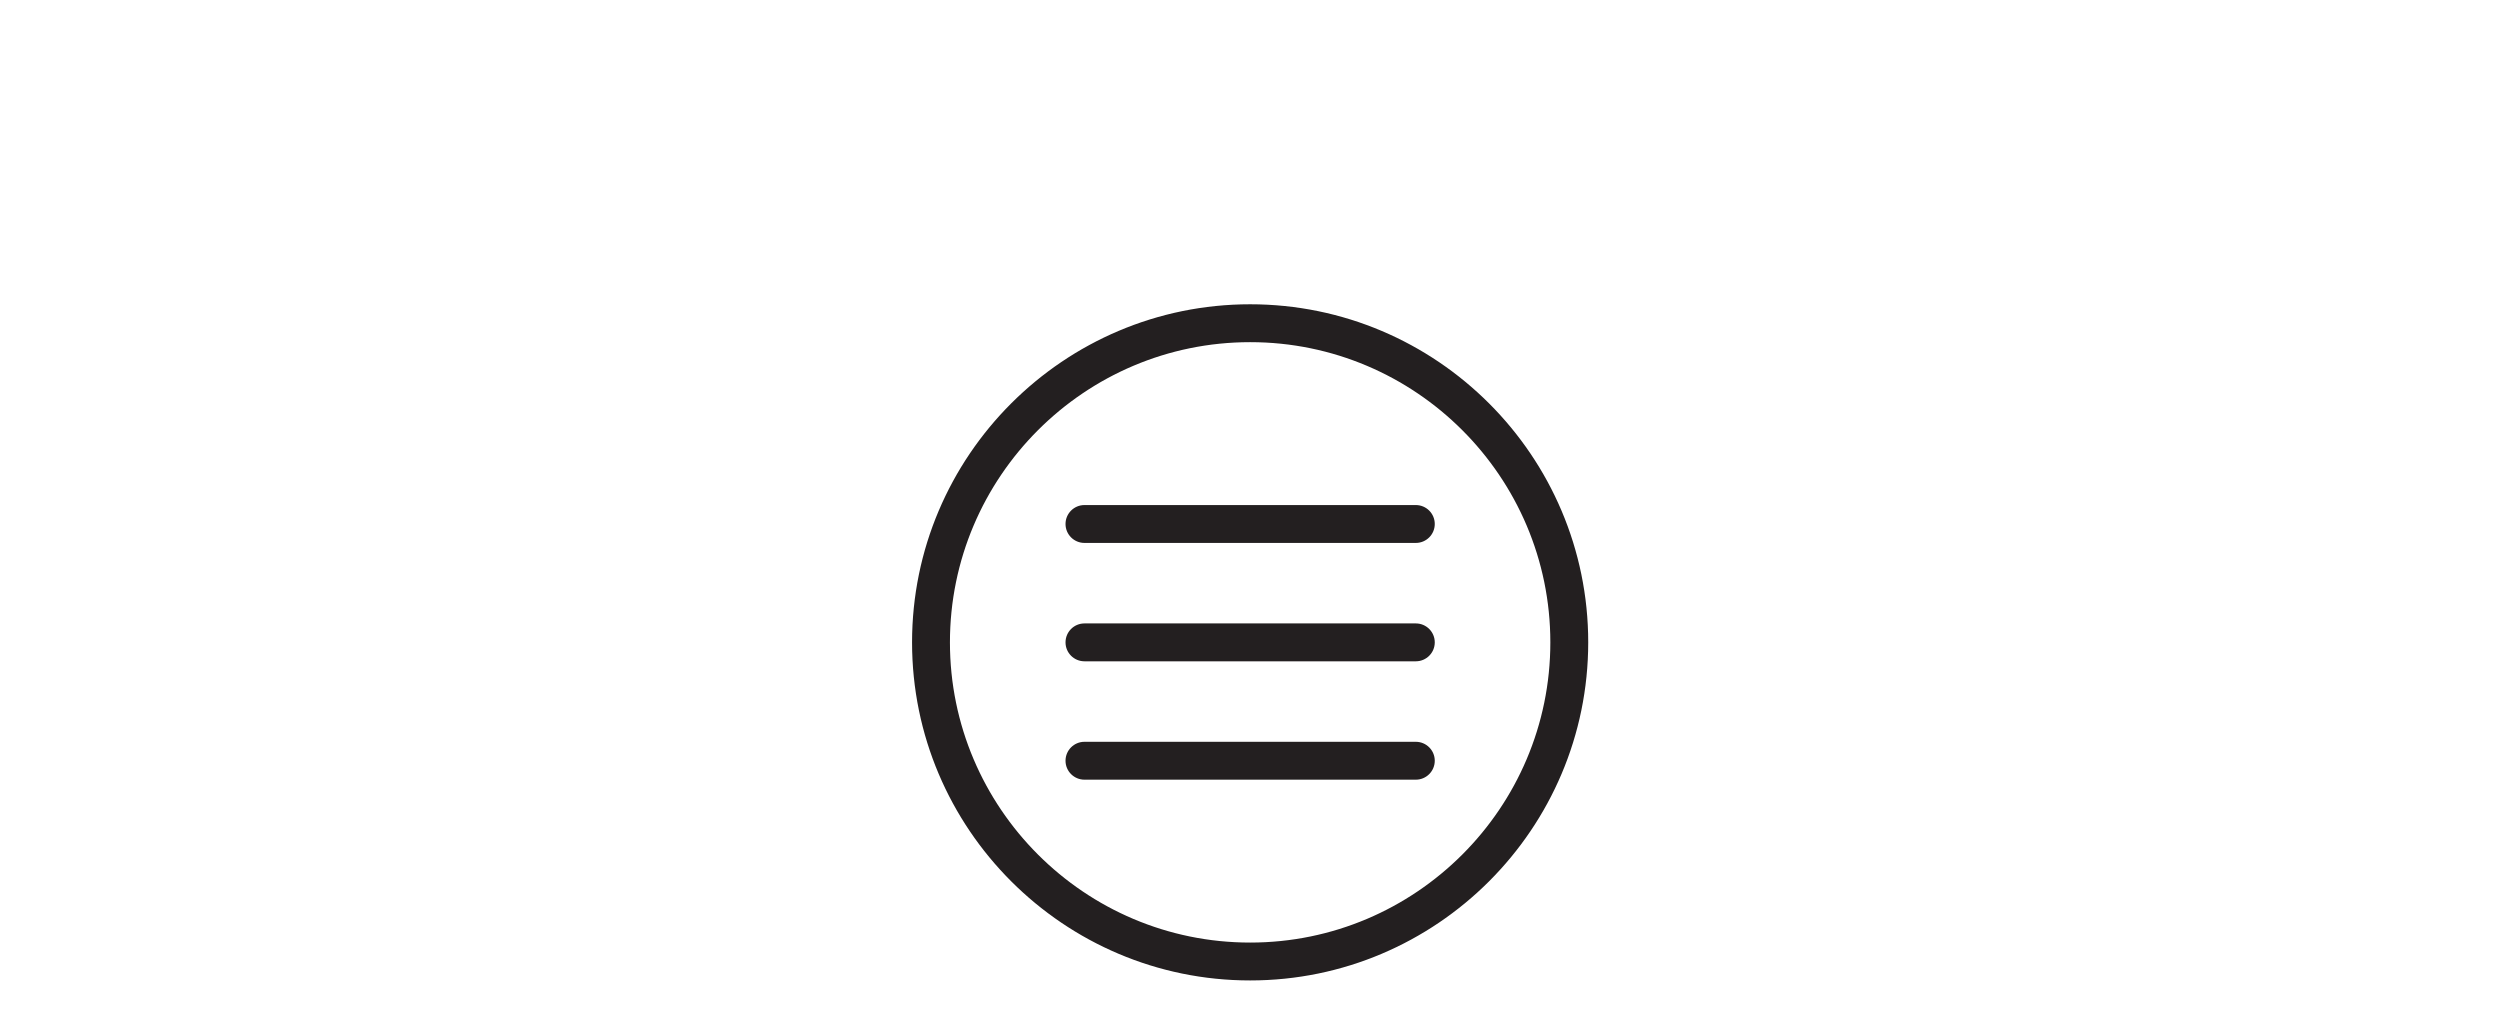 <?xml version="1.0" encoding="utf-8"?>
<!-- Generator: Adobe Illustrator 16.0.4, SVG Export Plug-In . SVG Version: 6.00 Build 0)  -->
<!DOCTYPE svg PUBLIC "-//W3C//DTD SVG 1.1//EN" "http://www.w3.org/Graphics/SVG/1.1/DTD/svg11.dtd">
<svg version="1.1" id="Layer_1" xmlns="http://www.w3.org/2000/svg" xmlns:xlink="http://www.w3.org/1999/xlink" x="0px" y="0px"
	 width="792px" height="327px" viewBox="0 0 792 327" enable-background="new 0 0 792 327" xml:space="preserve">
<path fill="#231F20" d="M448.533,209.501H343.557c-3.313,0-6-2.688-6-6.001s2.687-6,6-6h104.977c3.312,0,6,2.688,6,6
	S451.846,209.501,448.533,209.501z"/>
<path fill="#231F20" d="M396.045,310.604c-59.058,0-107.104-48.047-107.104-107.104c0-59.059,48.047-107.105,107.104-107.105
	c59.057,0,107.104,48.047,107.104,107.105C503.148,262.559,455.102,310.604,396.045,310.604z M396.045,108.396
	c-52.441,0-95.104,42.664-95.104,95.105c0,52.438,42.663,95.104,95.104,95.104c52.441,0,95.104-42.664,95.104-95.104
	C491.148,151.06,448.486,108.396,396.045,108.396z"/>
<path fill="#231F20" d="M448.533,172H343.557c-3.313,0-6-2.688-6-6c0-3.313,2.687-6,6-6h104.977c3.312,0,6,2.687,6,6
	C454.534,169.312,451.846,172,448.533,172z"/>
<path fill="#231F20" d="M448.533,247.001H343.557c-3.313,0-6-2.688-6-6c0-3.313,2.687-6,6-6h104.977c3.312,0,6,2.687,6,6
	C454.533,244.312,451.846,247.001,448.533,247.001z"/>
</svg>

